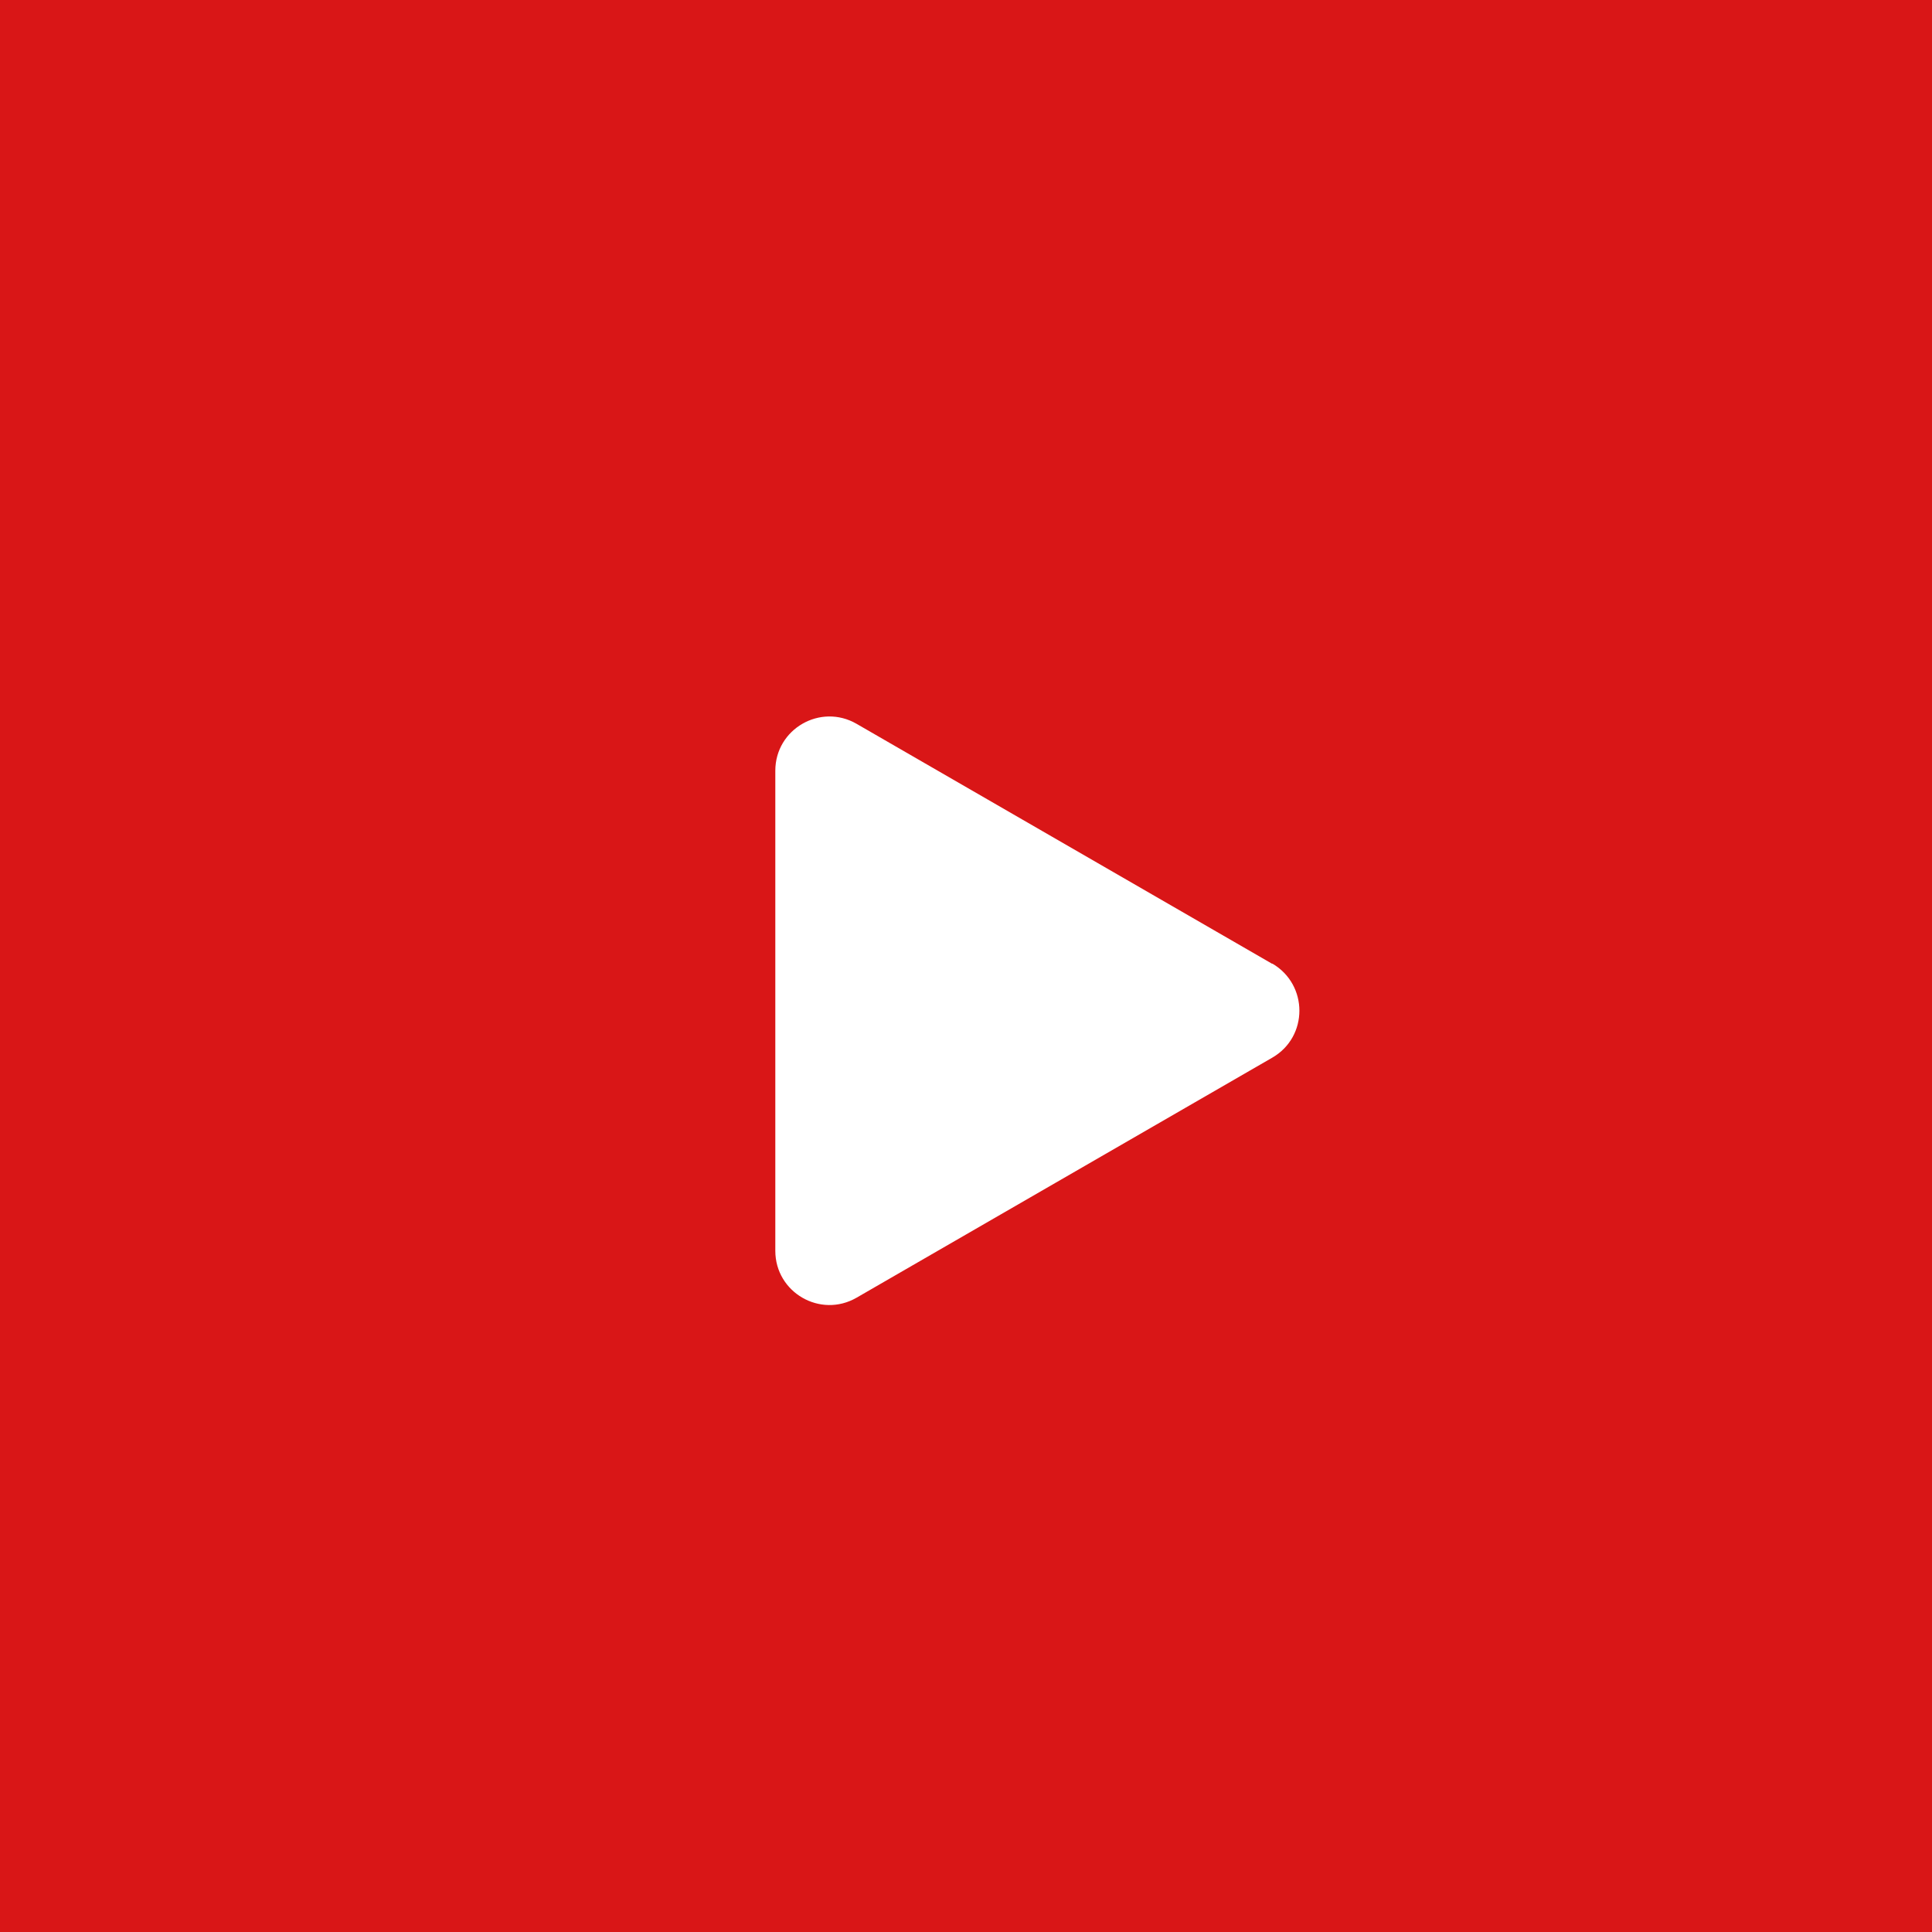 <?xml version="1.0" encoding="UTF-8"?>
<svg id="_レイヤー_2" data-name="レイヤー 2" xmlns="http://www.w3.org/2000/svg" viewBox="0 0 63.02 63.02">
  <defs>
    <style>
      .cls-1 {
        fill: #fff;
      }

      .cls-2 {
        fill: #d91617;
      }
    </style>
  </defs>
  <g id="_レイヤー_2-2" data-name="レイヤー 2">
    <rect class="cls-2" width="63.02" height="63.02"/>
    <path class="cls-1" d="m41.5,31.44l-13.56-7.83c-1.18-.68-2.65.17-2.65,1.53v15.66c0,1.36,1.47,2.21,2.65,1.53l13.56-7.83c1.18-.68,1.18-2.38,0-3.07Z"/>
  </g>
</svg>